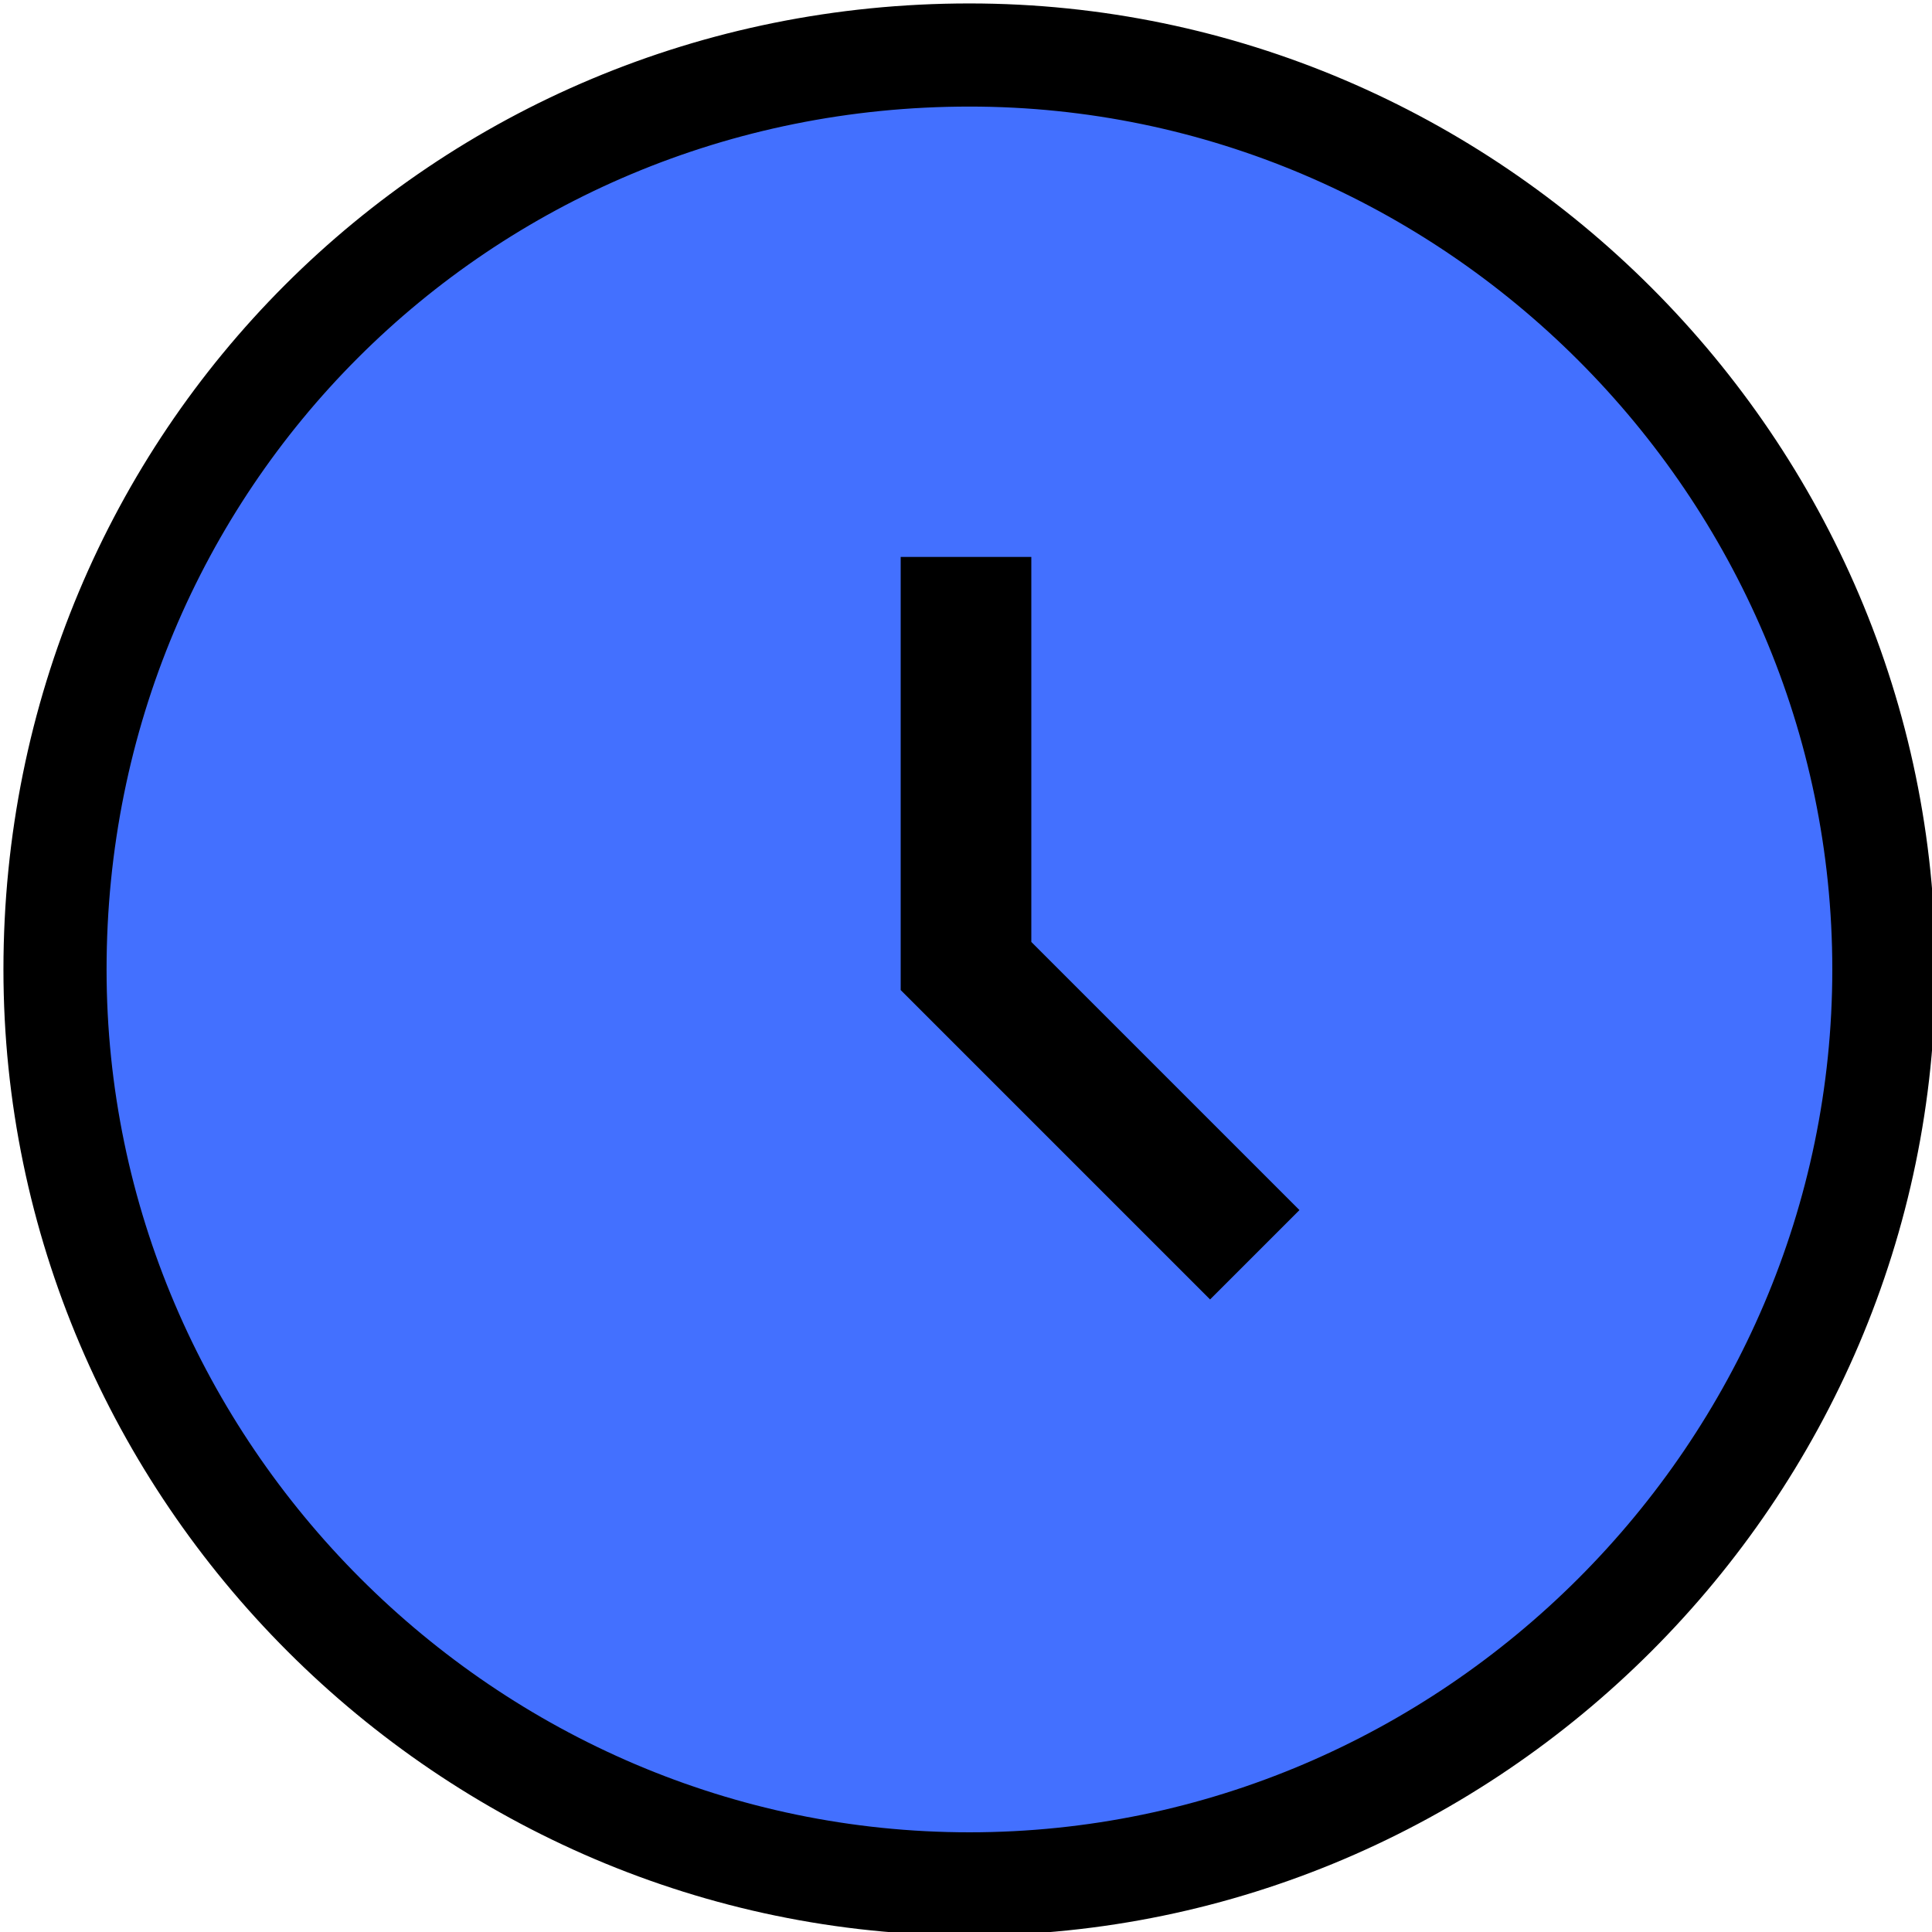 <?xml version="1.0" encoding="utf-8"?>
<!-- Generator: Adobe Illustrator 22.0.1, SVG Export Plug-In . SVG Version: 6.00 Build 0)  -->
<svg version="1.1" id="Layer_1" xmlns="http://www.w3.org/2000/svg" xmlns:xlink="http://www.w3.org/1999/xlink" x="0px" y="0px"
	 width="28.1px" height="28.1px" viewBox="0 0 28.1 28.1" style="enable-background:new 0 0 28.1 28.1;" xml:space="preserve">
<style type="text/css">
	.st0{fill:#4370FF;}
	.st1{fill:none;stroke:#000000;stroke-width:1.5;stroke-miterlimit:10;}
</style>
<g>
	<path class="st0" d="M14.1,0.8c7.3,0,13.3,6,13.3,13.3c0,7.3-6,13.3-13.3,13.3c-7.3,0-13.3-6-13.3-13.3C0.8,6.7,6.7,0.8,14.1,0.8"
		/>
	<path class="st1" d="M14.1,0.8c7.3,0,13.3,6,13.3,13.3c0,7.3-6,13.3-13.3,13.3c-7.3,0-13.3-6-13.3-13.3C0.8,6.7,6.7,0.8,14.1,0.8z"
		/>
	<polygon points="13.1,8.1 13.1,14.4 17.6,18.9 18.9,17.6 15,13.7 15,8.1 	"/>
</g>
</svg>
